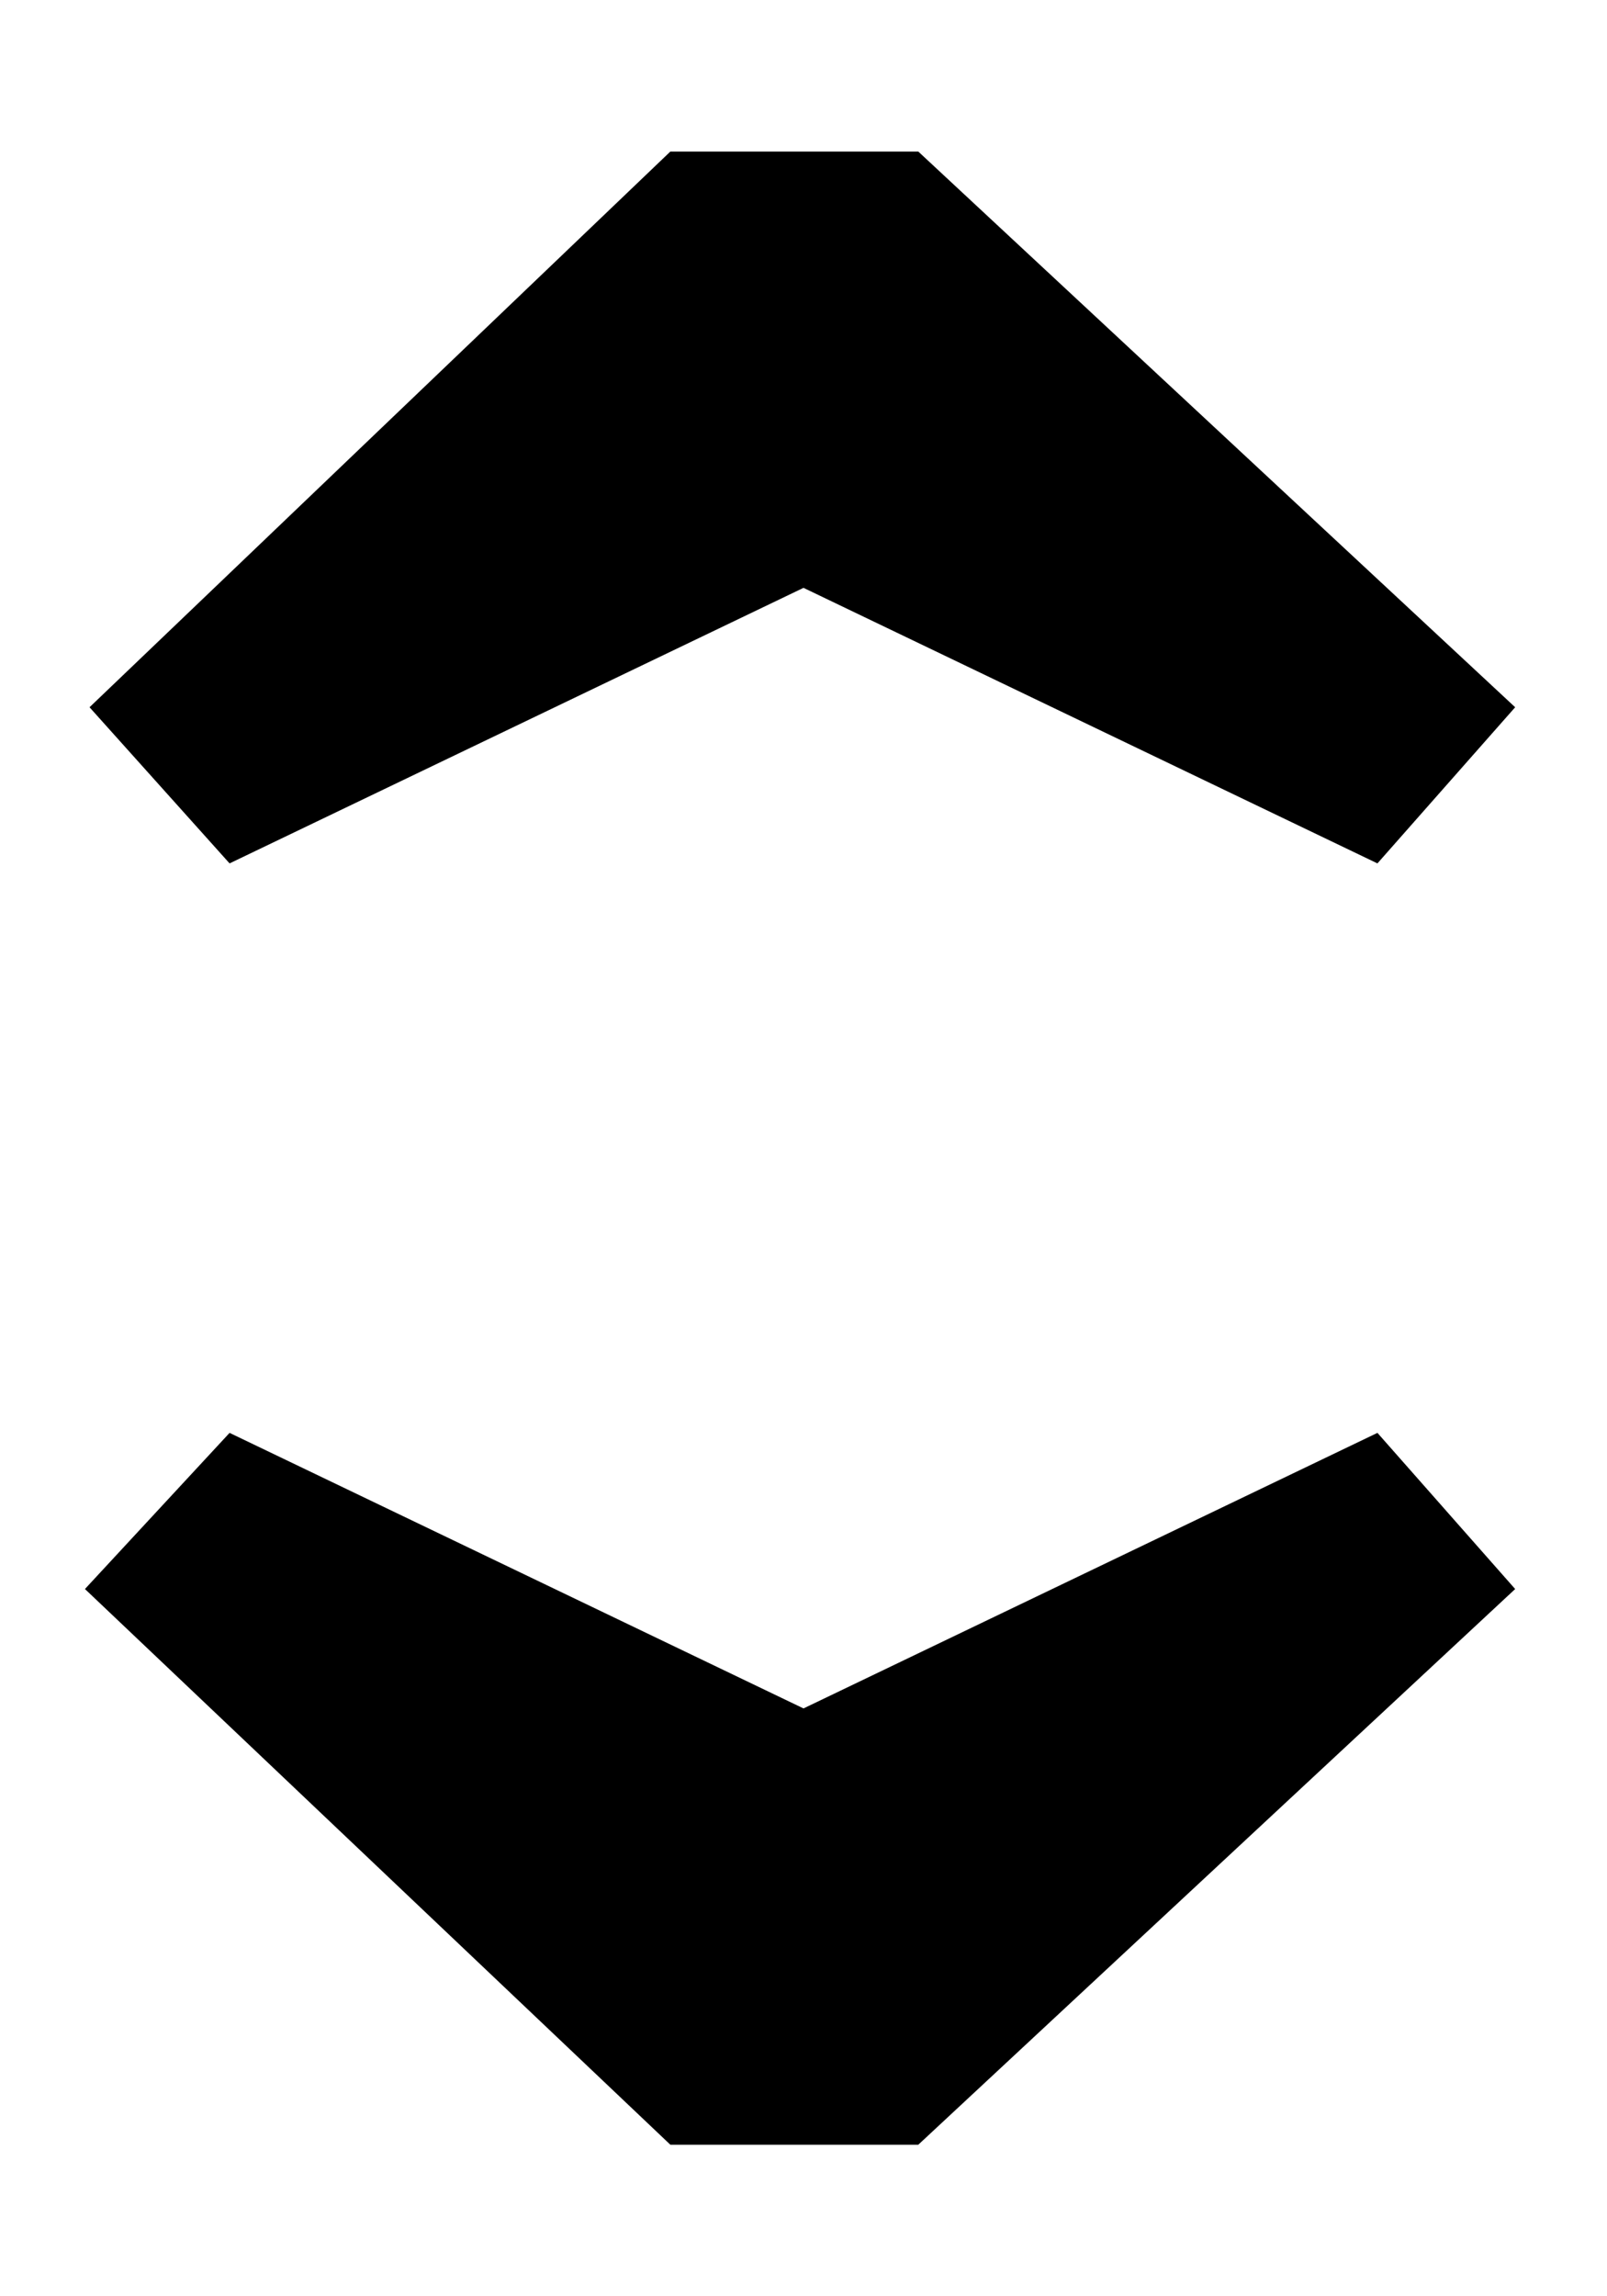 <svg id="Layer_1" data-name="Layer 1" xmlns="http://www.w3.org/2000/svg" viewBox="0 0 7 10"><path d="M3.5,7.44,1,6.24l-.63.68L2.92,9.34H4l2.6-2.42L6,6.24Zm0-4.88L6,3.76l.6-.68L4,.66H2.92L.39,3.08,1,3.76Z"/></svg>